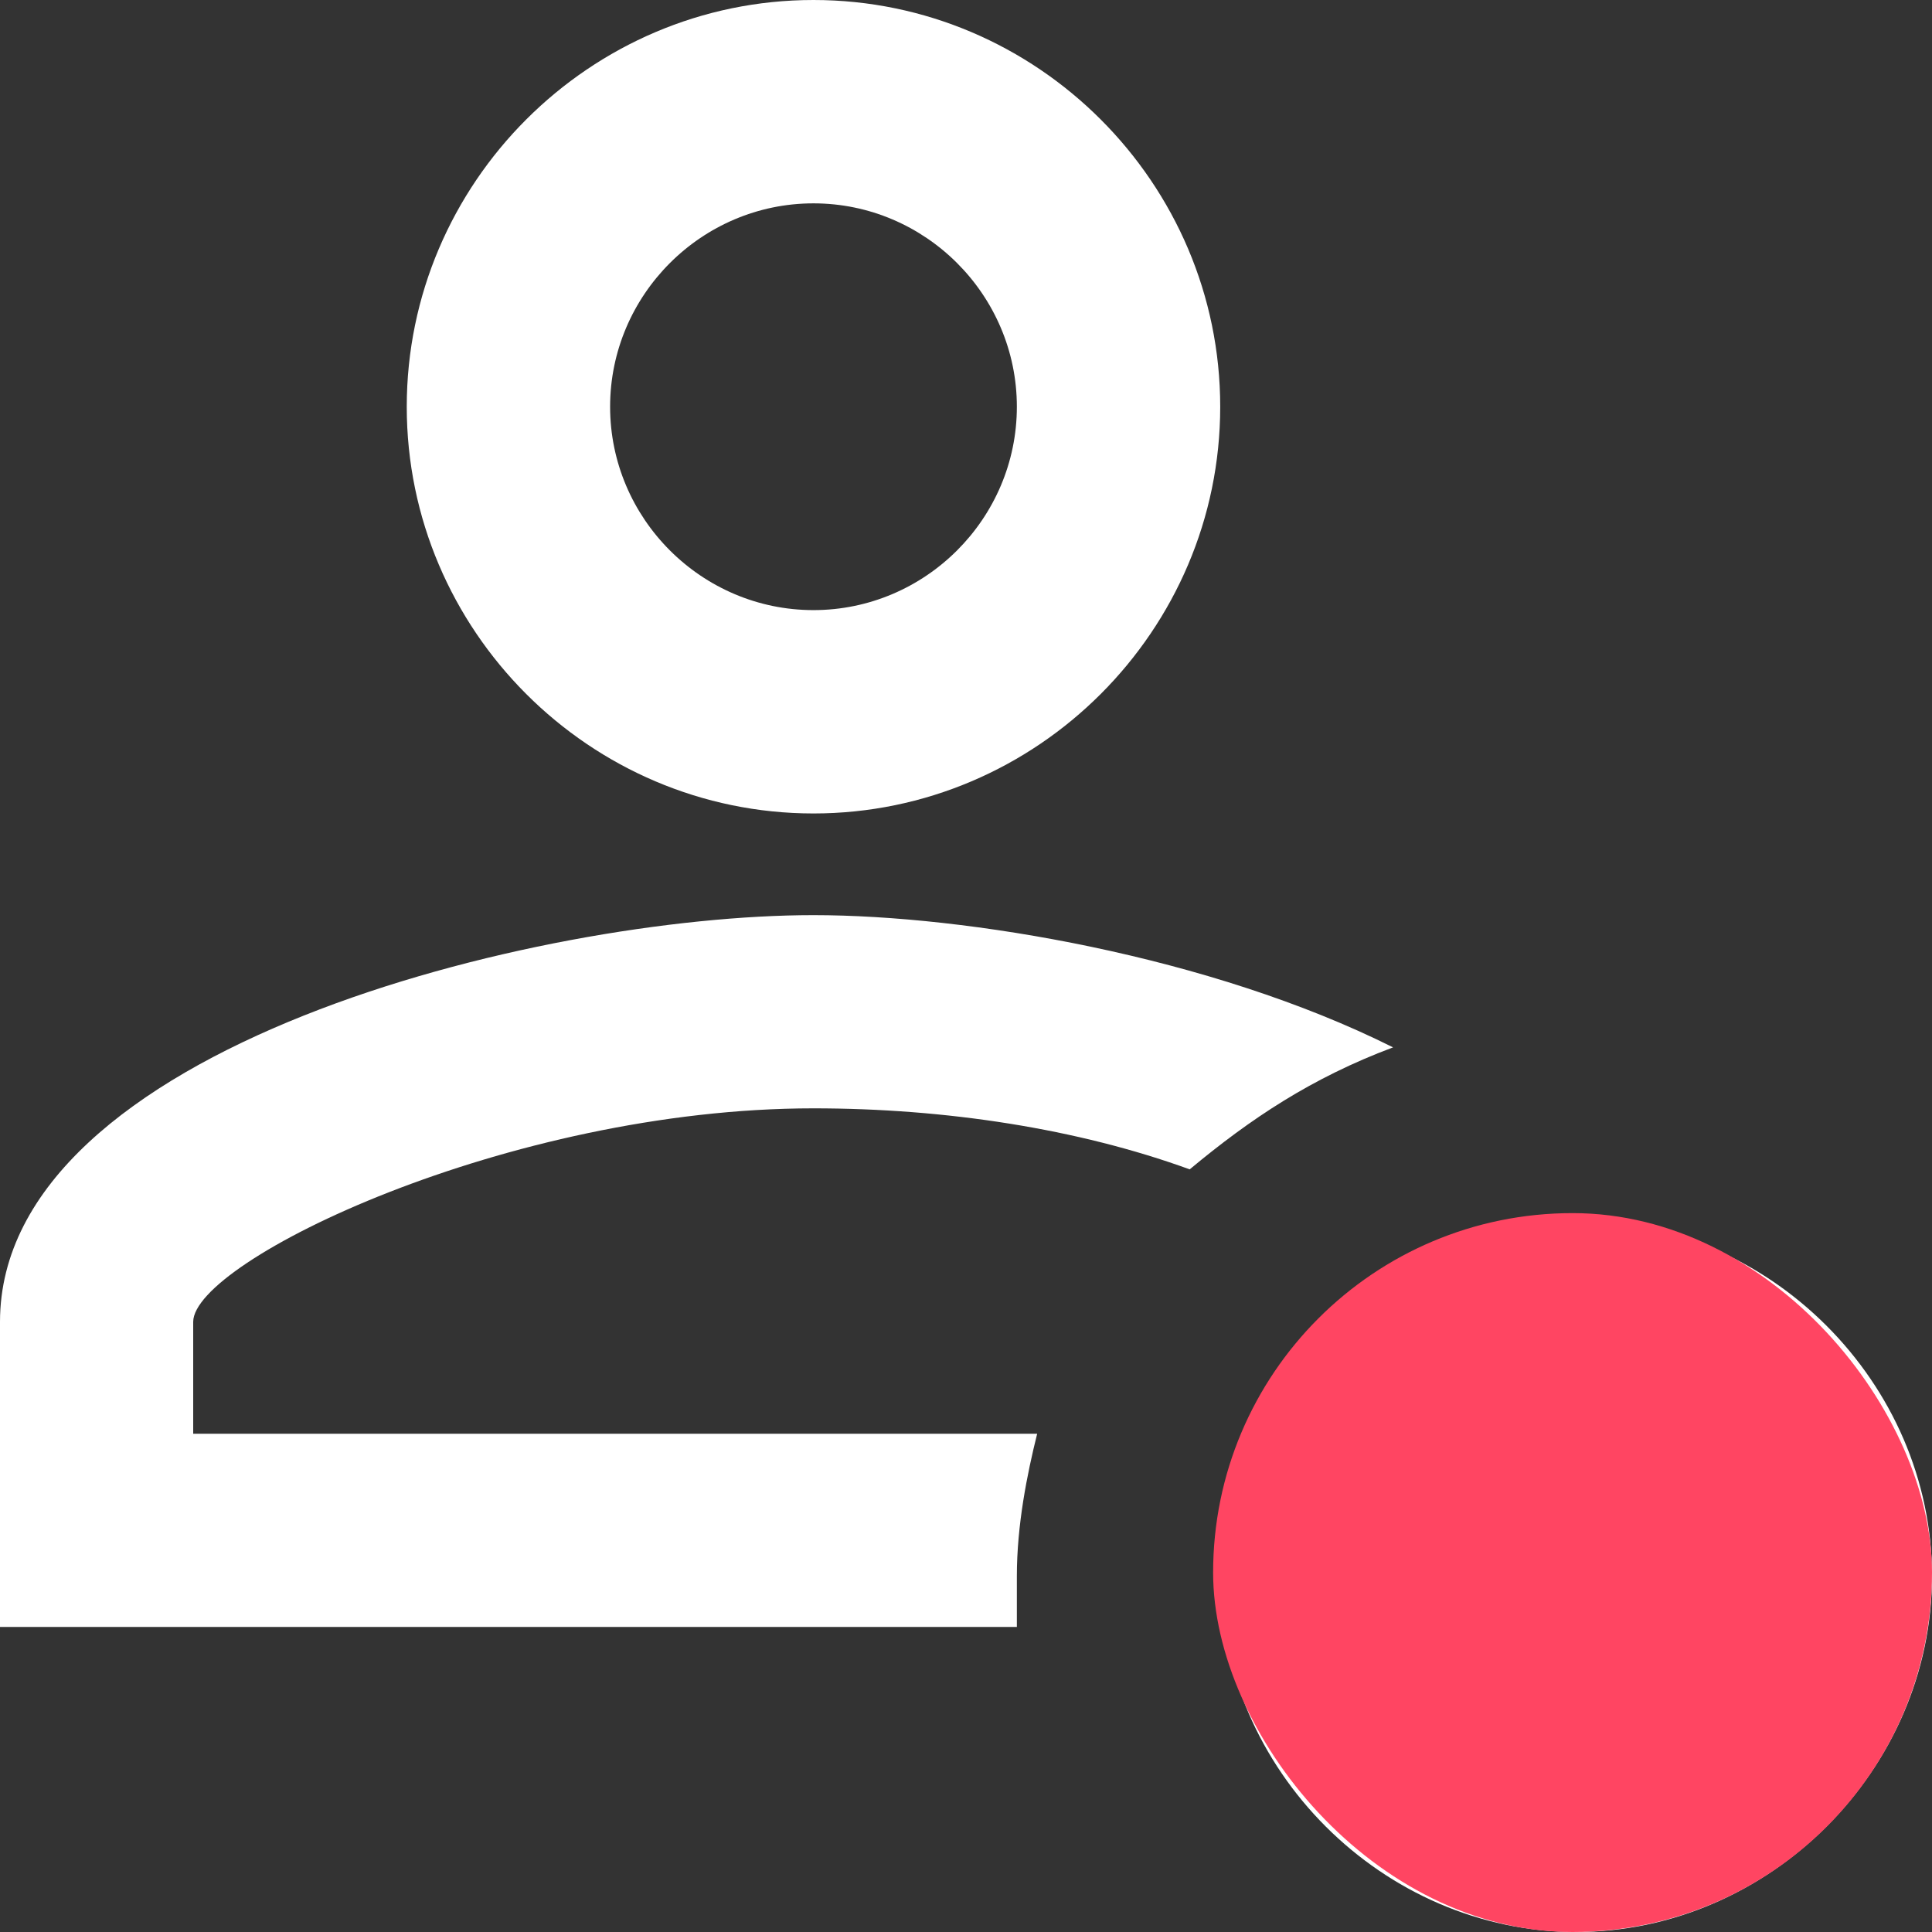 <svg width="43" height="43" viewBox="0 0 43 43" fill="none" xmlns="http://www.w3.org/2000/svg">
<rect x="0" y="0" width="43" height="43" fill="#333333" stroke="none"/>
<path d="M22.632 36.211H0V29.421C0 23.311 11.995 20.368 18.105 20.368C21.5 20.368 26.932 21.274 31.005 23.311C29.195 23.989 27.837 24.895 26.479 26.026C23.989 25.121 21.047 24.668 18.105 24.668C11.316 24.668 4.3 28.063 4.3 29.421V31.91H23.084C22.858 32.816 22.632 33.947 22.632 35.079V36.211ZM43 35.079C43 39.379 39.379 43 35.079 43C30.779 43 27.158 39.379 27.158 35.079C27.158 30.779 30.779 27.158 35.079 27.158C39.379 27.158 43 30.779 43 35.079ZM18.105 4.526C20.595 4.526 22.632 6.563 22.632 9.053C22.632 11.542 20.595 13.579 18.105 13.579C15.616 13.579 13.579 11.542 13.579 9.053C13.579 6.563 15.616 4.526 18.105 4.526ZM18.105 0C13.126 0 9.053 4.074 9.053 9.053C9.053 14.032 13.126 18.105 18.105 18.105C23.084 18.105 27.158 14.032 27.158 9.053C27.158 4.074 23.084 0 18.105 0Z" fill="white"/>
<rect x="27" y="27" width="16" height="16" rx="8" fill="#FF4562"/>
</svg>
